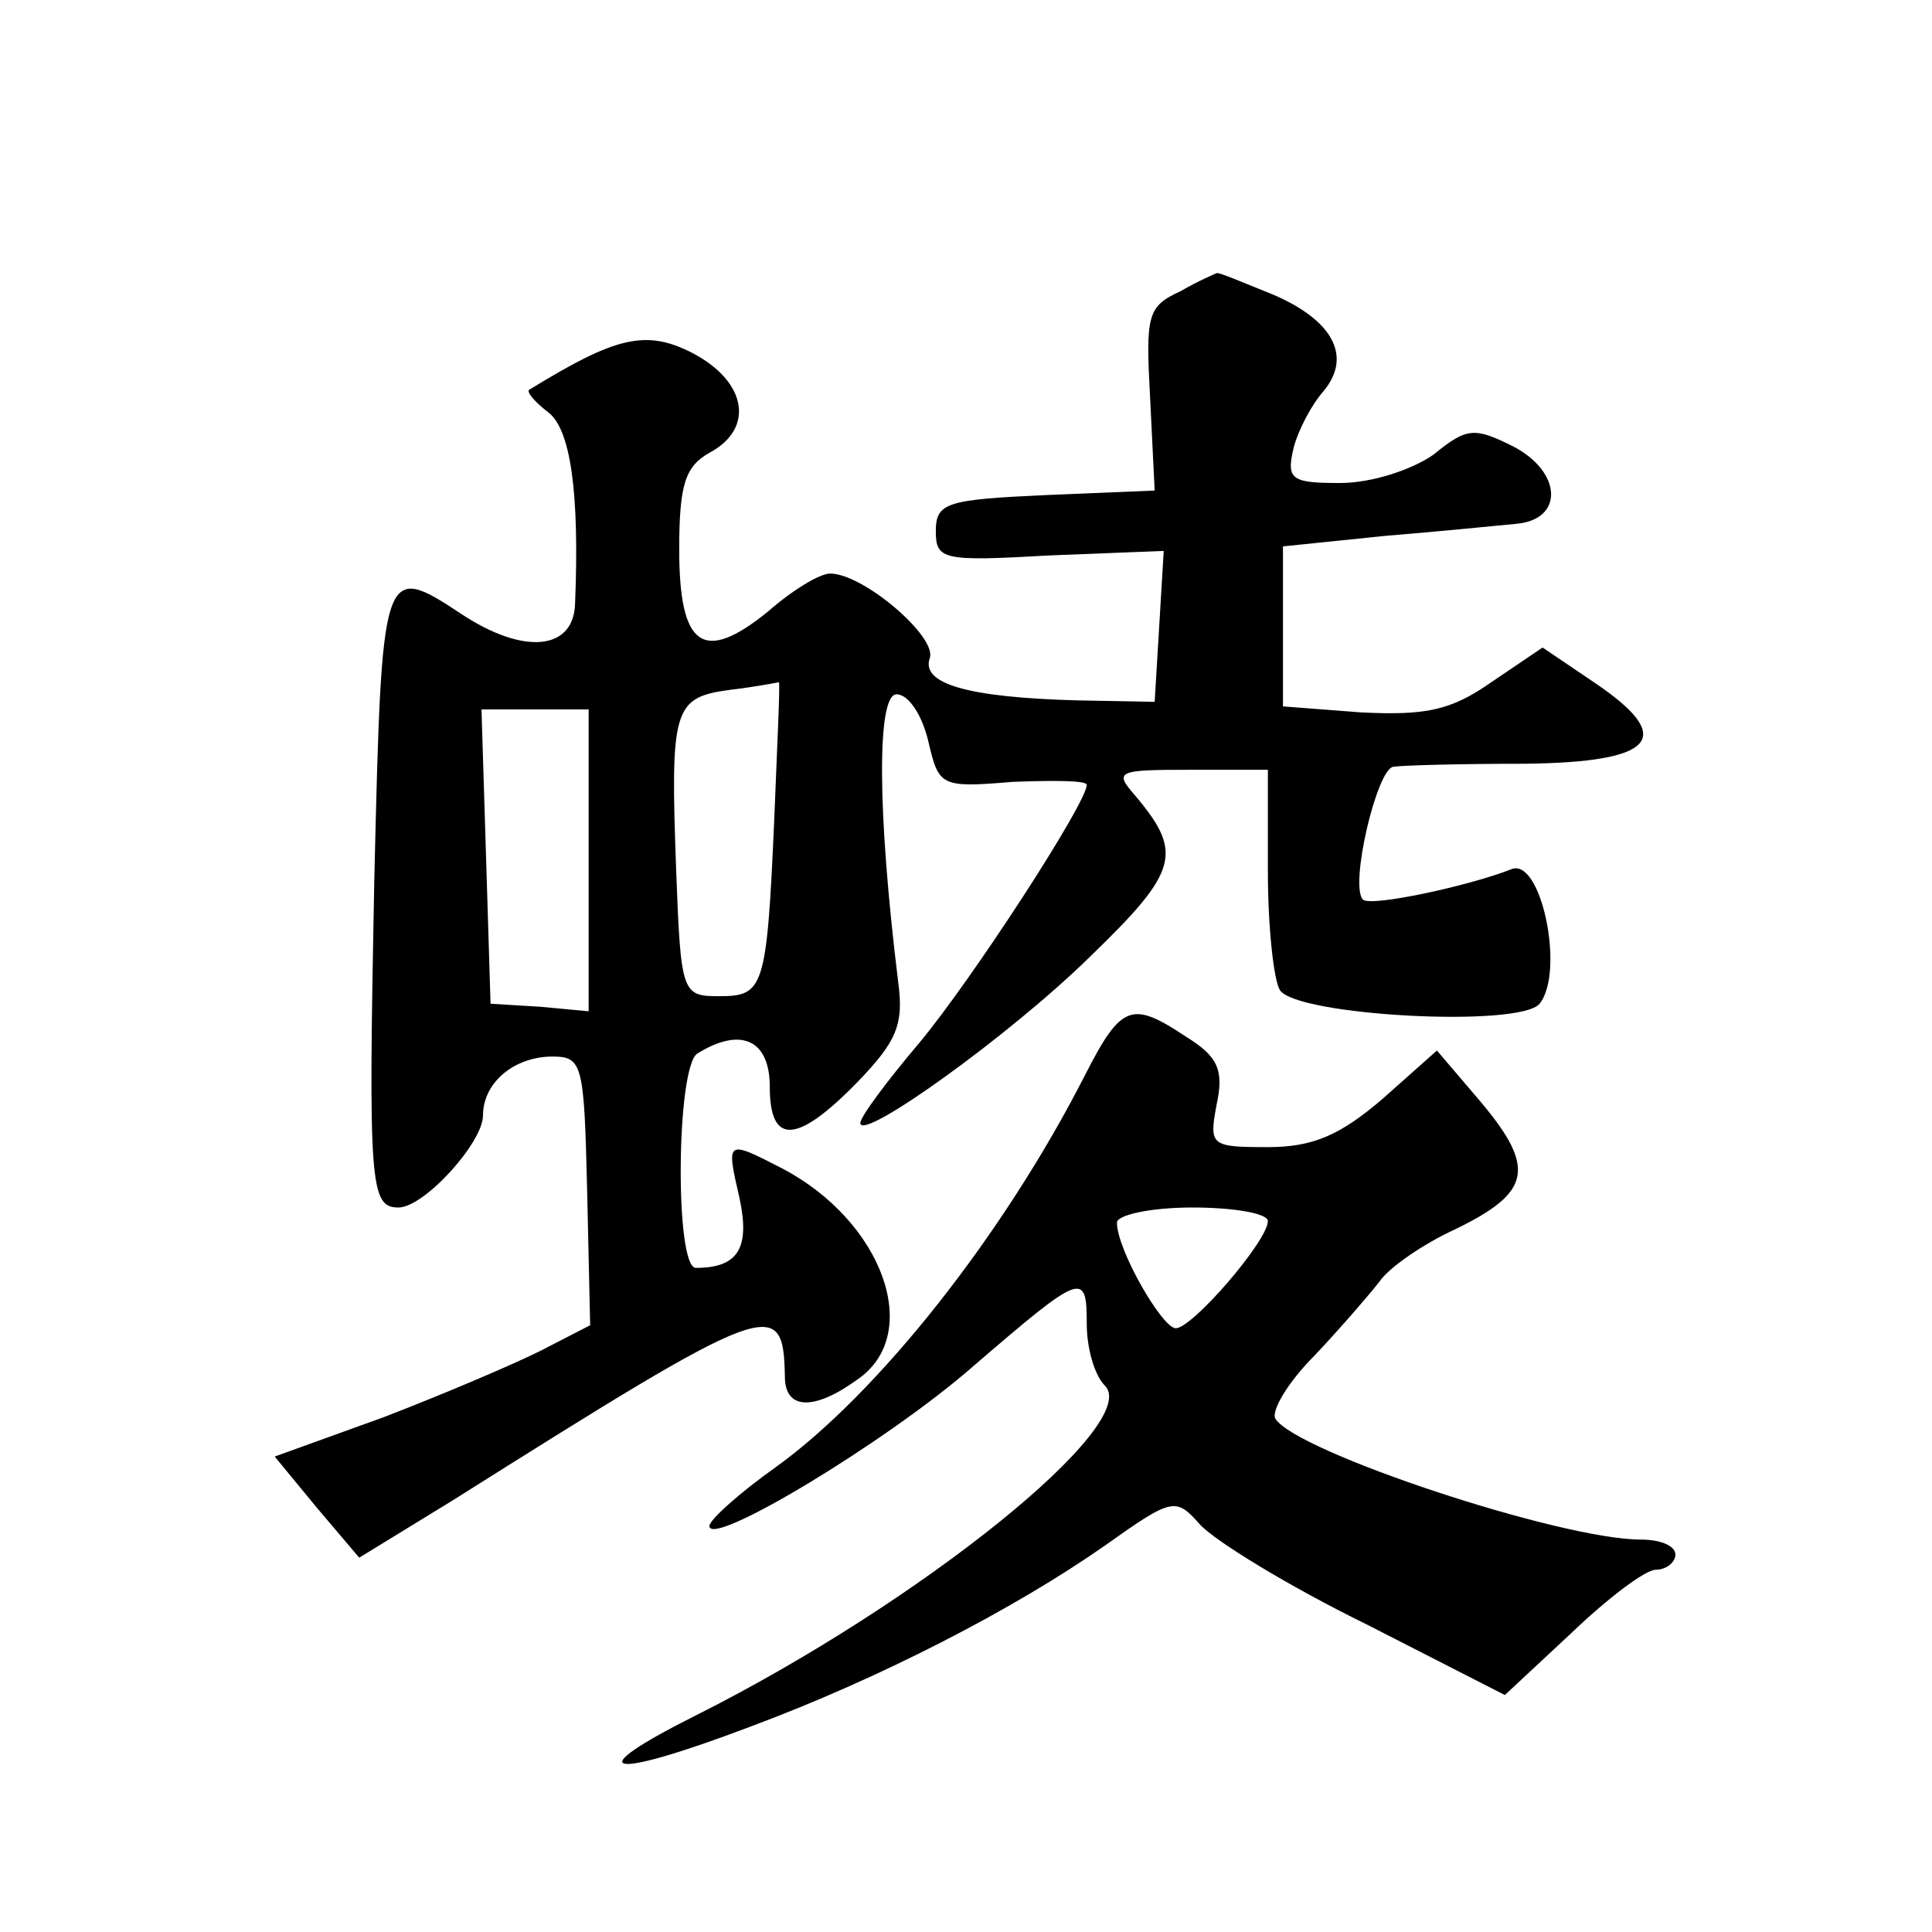 <?xml version="1.0" standalone="no"?>
<!DOCTYPE svg PUBLIC "-//W3C//DTD SVG 20010904//EN"
 "http://www.w3.org/TR/2001/REC-SVG-20010904/DTD/svg10.dtd">
<svg version="1.0" xmlns="http://www.w3.org/2000/svg"
 width="128pt" height="128pt" viewBox="0 0 128 128"
 preserveAspectRatio="xMidYMid meet">
<g transform="translate(0,128) scale(0.1,-0.1)"
fill="#0" stroke="none">
<path d="M782 1087 c-22 -10 -23 -16 -20 -71 l3 -61 -72 -3 c-66 -3 -73 -5 -73
-24 0 -19 5 -20 75 -16 l76 3 -3 -50 -3 -50 -52 1 c-72 2 -103 11 -97 28 5 14 -44
56 -66 56 -7 0 -25 -11 -41 -25 -43 -35 -59 -24 -59 41 0 43 4 55 20 64 30 16 25
47 -11 66 -31 16 -51 11 -108 -24 -3 -1 3 -8 12 -15 15 -11 21 -53 18 -127 -1 -31
-34 -34 -75 -7 -53 35 -53 33 -58 -175 -4 -203 -3 -218 16 -218 17 0 56 43 56 61
0 22 21 39 46 39 20 0 21 -5 23 -89 l2 -89 -33 -17 c-18 -9 -65 -29 -104 -44 l-72
-26 28 -34 28 -33 62 38 c211 133 219 136 220 82 0 -22 19 -23 48 -2 44 30 17 105
-50 140 -37 19 -37 19 -28 -20 7 -33 -1 -46 -29 -46 -14 0 -13 133 1 142 29 18
48 9 48 -22 0 -39 18 -38 58 3 26 27 31 38 27 67 -14 114 -14 190 -1 190 8 0 17
-14 21 -31 7 -30 8 -31 56 -27 27 1 49 1 49 -2 0 -12 -76 -129 -111 -171 -22 -26
-39 -49 -39 -53 0 -13 99 58 152 110 59 57 62 69 30 107 -14 16 -12 17 36 17 l52
0 0 -67 c0 -38 4 -73 8 -79 11 -17 159 -25 172 -9 17 21 1 98 -19 89 -28 -11 -93
-25 -98 -20 -9 9 9 86 20 88 7 1 46 2 87 2 87 1 101 17 46 54 l-34 23 -34 -23 c-27
-19 -44 -22 -86 -20 l-52 4 0 53 0 53 68 7 c37 3 76 7 87 8 31 3 30 34 -2 51 -26
13 -31 13 -53 -5 -14 -10 -41 -19 -62 -19 -32 0 -36 2 -31 23 3 12 12 29 20 38
19 23 6 47 -34 64 -20 8 -36 15 -37 14 0 0 -12 -5 -24 -12z m-269 -349 c-5 -114
-7 -118 -37 -118 -24 0 -25 2 -28 83 -4 108 -2 115 36 120 17 2 32 5 32 5 1 1 -1
-40 -3 -90z m-123 -28 l0 -100 -32 3 -33 2 -3 98 -3 97 36 0 35 0 0 -100z M719
568 c-54 -106 -137 -211 -205 -260 -24 -17 -44 -35 -44 -39 0 -15 118 56 175 106
72 62 75 63 75 28 0 -16 5 -34 12 -41 25 -25 -121 -143 -270 -218 -80 -40 -60 -44
35 -8 86 32 175 78 235 120 45 32 47 32 63 14 10 -11 59 -41 110 -66 l92 -47 44
41 c24 23 49 42 56 42 7 0 13 5 13 10 0 6 -10 10 -23 10 -53 0 -228 58 -242 80
-3 5 8 24 26 42 17 18 36 40 43 49 6 9 29 25 51 35 49 24 53 40 16 84 l-29 34 -36
-32 c-28 -24 -46 -32 -76 -32 -38 0 -39 1 -34 28 5 23 1 32 -20 45 -36 24 -43 22
-67 -25z m121 -97 c0 -13 -50 -71 -61 -71 -9 0 -39 52 -39 70 0 5 22 10 50 10 28
0 50 -4 50 -9z"/>
</g>
</svg>
